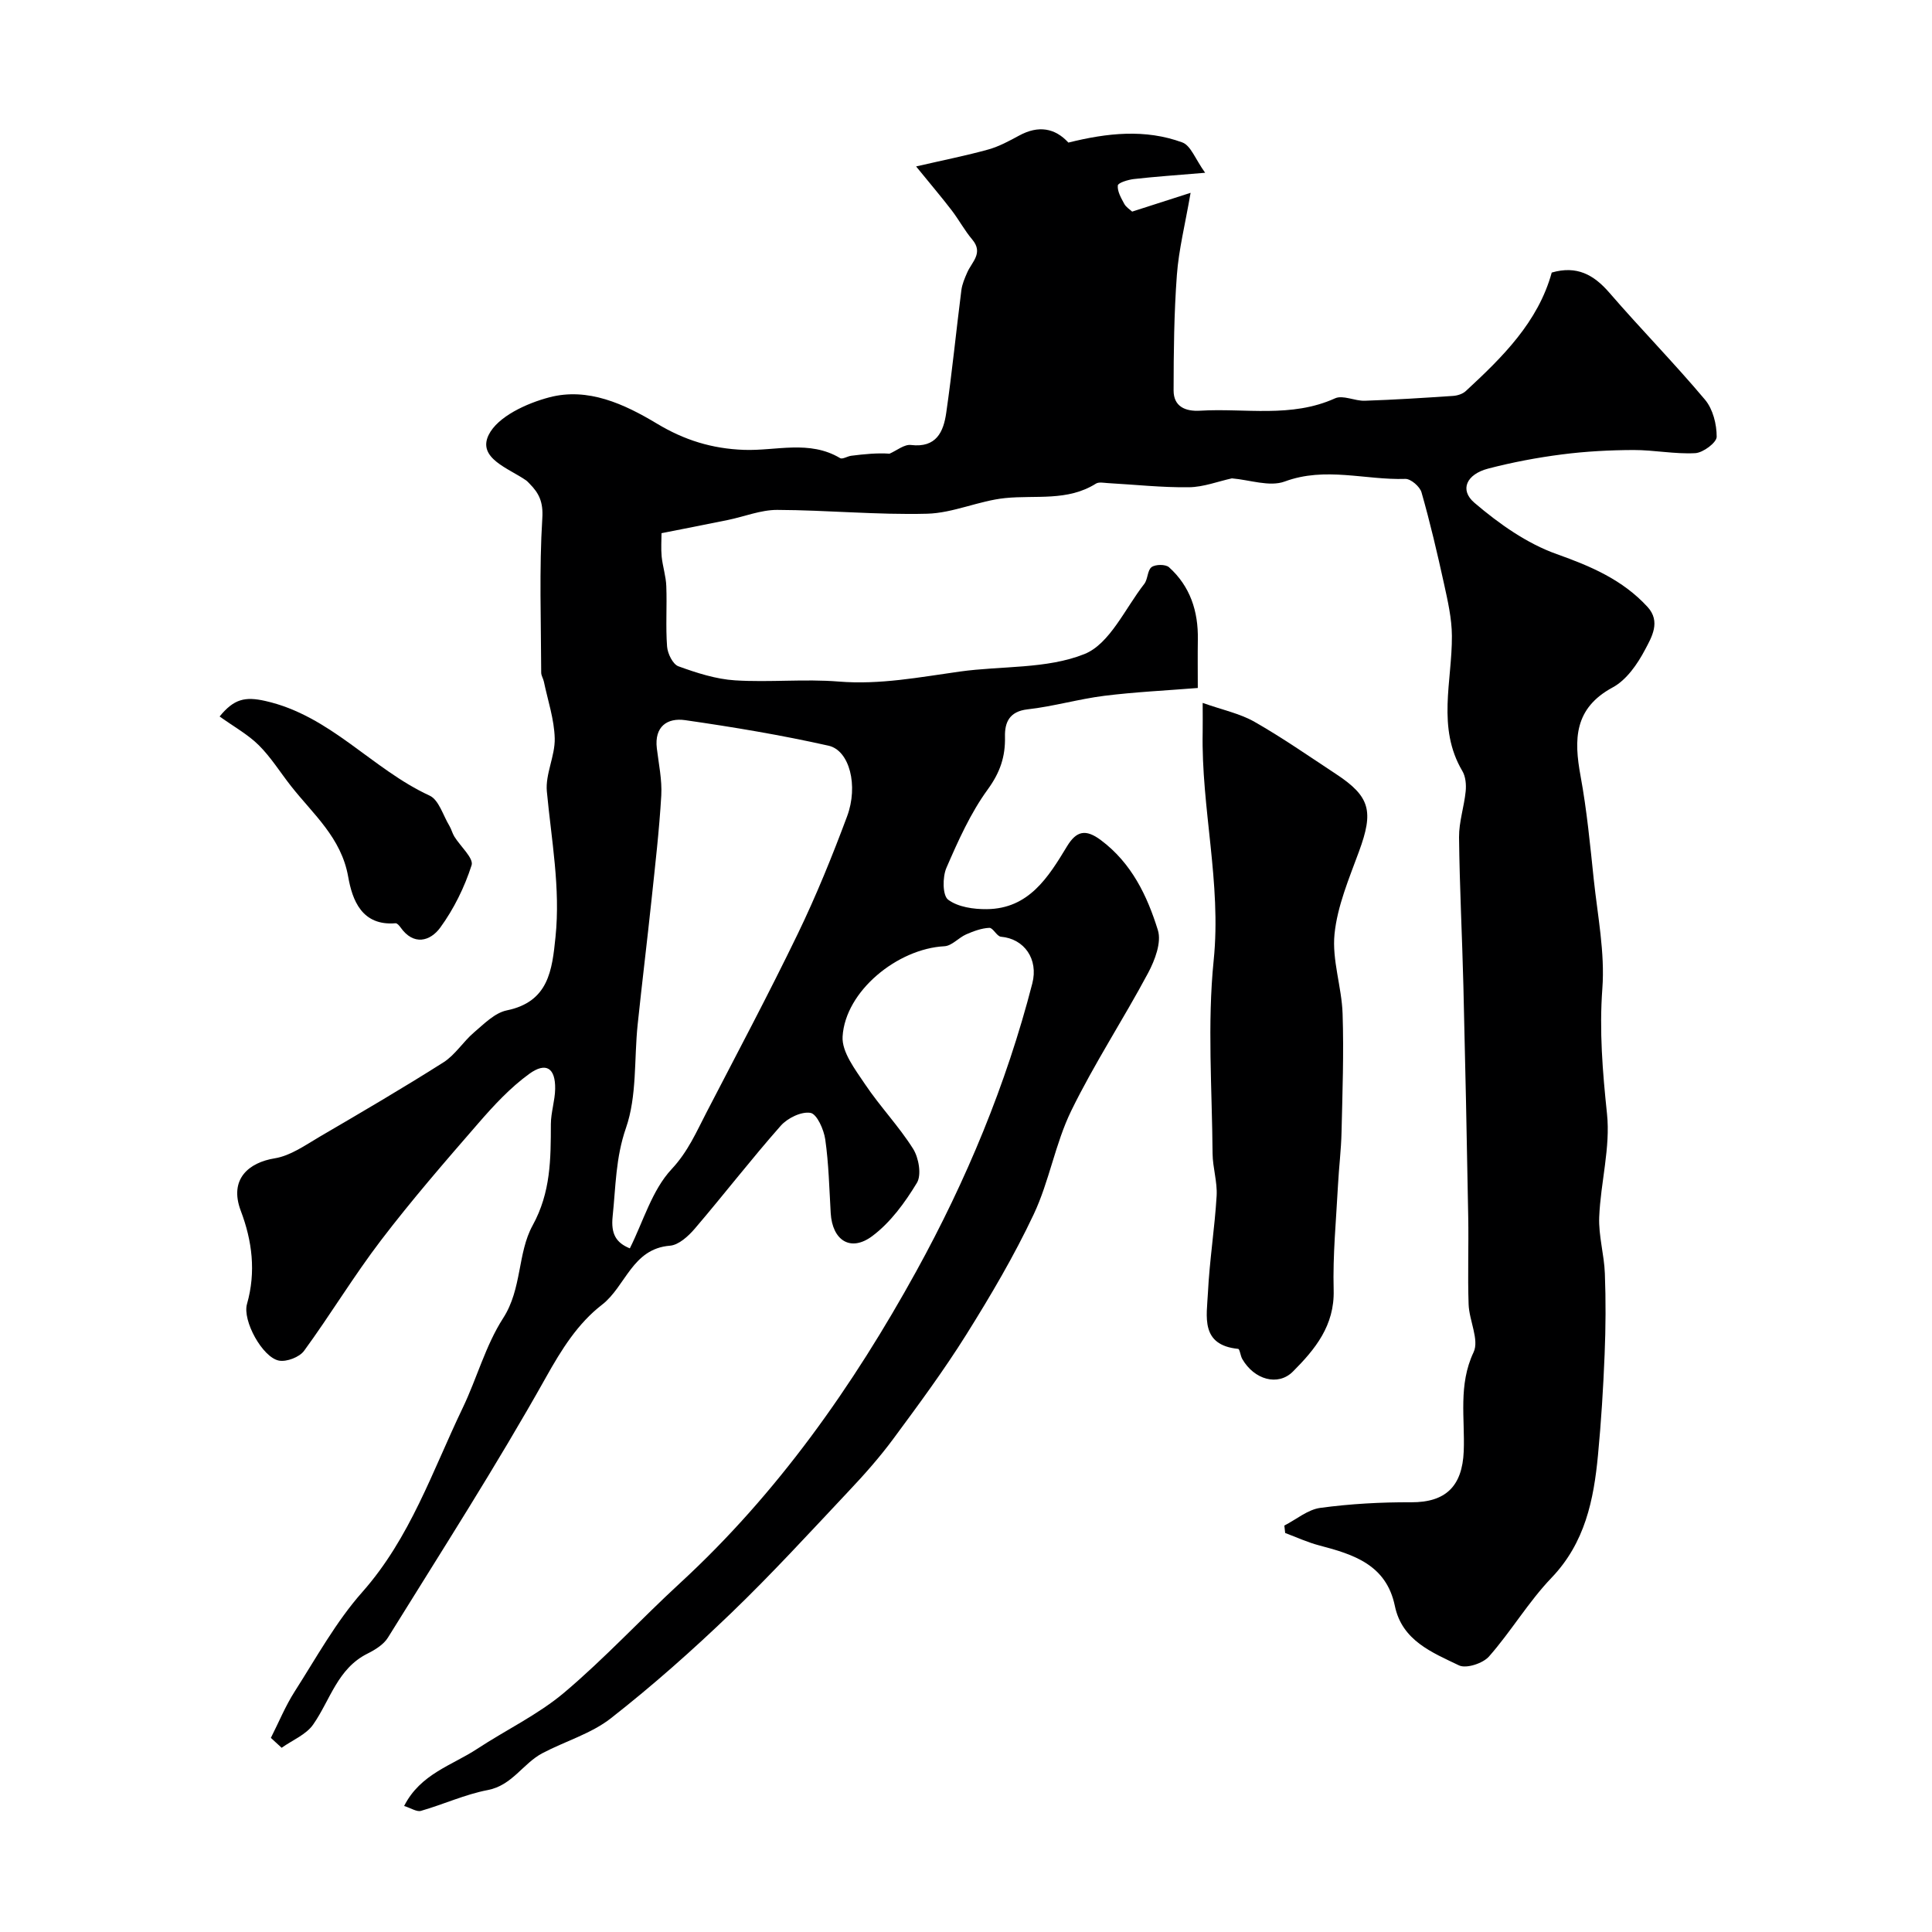 <svg enable-background="new 0 0 400 400" viewBox="0 0 400 400" xmlns="http://www.w3.org/2000/svg"><g fill="#000001"><path d="m56.08 359.81c1.63-3.21 3-6.58 4.93-9.6 4.48-7 8.54-14.43 14-20.59 9.92-11.21 14.52-25.07 20.78-38.11 2.95-6.14 4.74-12.95 8.38-18.6 3.93-6.09 2.95-13.45 6.1-19.19 3.78-6.88 3.76-13.75 3.78-20.98.01-2.43.85-4.86.89-7.3.07-4.3-1.87-5.65-5.39-3.09-3.91 2.84-7.32 6.52-10.51 10.2-6.89 7.93-13.79 15.89-20.16 24.24-5.64 7.38-10.45 15.39-15.93 22.89-.95 1.3-3.6 2.32-5.19 2.02-3.41-.65-7.61-8.29-6.62-11.73 1.89-6.64 1.07-13.07-1.29-19.29-2.49-6.59 1.7-10 7.02-10.86 3.28-.53 6.36-2.74 9.36-4.5 8.59-5.02 17.18-10.04 25.58-15.37 2.43-1.54 4.08-4.28 6.32-6.19 2.08-1.77 4.31-4.06 6.79-4.57 8.69-1.78 9.39-8.35 10.09-15.19 1.05-10.16-.85-20.1-1.79-30.14-.34-3.58 1.72-7.34 1.63-10.99-.1-3.94-1.43-7.84-2.25-11.76-.13-.63-.55-1.23-.55-1.85-.03-10.67-.43-21.36.23-31.98.21-3.33-.67-5.16-2.64-7.14-.24-.24-.46-.5-.73-.69-3.58-2.5-10.11-4.57-7.74-9.4 1.87-3.81 7.88-6.56 12.57-7.79 8-2.1 15.52 1.39 22.28 5.45 5.66 3.41 11.39 5.19 18.01 5.43s13.55-2.1 19.91 1.71c.49.29 1.51-.39 2.3-.49 2.69-.34 5.39-.61 7.93-.43 1.48-.64 3.05-1.97 4.44-1.8 5.26.63 6.74-2.74 7.3-6.68 1.22-8.43 2.05-16.91 3.13-25.36.16-1.26.7-2.51 1.22-3.69.95-2.18 3.39-4.01 1.04-6.8-1.59-1.88-2.77-4.1-4.27-6.06-1.98-2.58-4.09-5.07-7.36-9.08 5.85-1.35 10.45-2.26 14.95-3.51 2.22-.62 4.33-1.77 6.38-2.88 3.98-2.17 7.41-1.58 10.2 1.45 8.03-2 15.89-2.86 23.59-.03 1.75.64 2.7 3.47 4.72 6.28-6.15.52-10.46.81-14.76 1.3-1.2.14-3.26.77-3.32 1.33-.12 1.22.69 2.61 1.34 3.81.37.69 1.16 1.16 1.63 1.6 3.65-1.18 7.14-2.3 12.1-3.89-1.14 6.59-2.45 11.76-2.84 17-.59 7.95-.67 15.94-.68 23.92 0 3.32 2.41 4.38 5.51 4.19 9.32-.56 18.84 1.55 27.92-2.56 1.63-.74 4.09.57 6.14.5 6.1-.2 12.19-.59 18.28-1 .91-.06 1.99-.4 2.64-1 7.62-7.04 14.98-14.3 17.8-24.54 5.19-1.5 8.7.44 11.93 4.17 6.48 7.5 13.44 14.58 19.81 22.16 1.63 1.94 2.42 5.08 2.41 7.67 0 1.2-2.81 3.3-4.43 3.39-4.24.23-8.53-.66-12.8-.65-4.93.02-9.89.28-14.78.91-5.15.66-10.29 1.63-15.31 2.94-4.47 1.17-5.98 4.4-2.83 7.08 5.06 4.32 10.84 8.42 17.03 10.62 7.12 2.53 13.65 5.33 18.79 10.92 2.83 3.07.85 6.31-.51 8.89-1.57 2.98-3.84 6.25-6.67 7.78-8.03 4.33-8.07 10.77-6.67 18.37 1.3 7.06 1.98 14.24 2.73 21.39.8 7.52 2.33 15.14 1.78 22.58-.65 8.79.05 17.25.96 25.94.74 6.98-1.32 14.22-1.61 21.37-.16 3.88 1.03 7.8 1.17 11.72.21 5.57.18 11.16-.05 16.73-.28 6.94-.71 13.89-1.37 20.81-.88 9.32-2.68 18.2-9.64 25.46-4.77 4.98-8.35 11.08-12.93 16.28-1.26 1.43-4.72 2.56-6.21 1.84-5.57-2.68-11.79-5.12-13.28-12.31-1.77-8.53-8.53-10.66-15.63-12.52-2.42-.63-4.72-1.7-7.08-2.58-.06-.51-.11-1.03-.17-1.54 2.48-1.27 4.85-3.31 7.45-3.66 6.21-.84 12.54-1.19 18.81-1.16 7.1.03 10.58-3.27 10.88-10.56.27-6.83-1.17-13.72 2.04-20.51 1.21-2.56-.92-6.56-1.03-9.92-.21-6.02.03-12.06-.08-18.09-.28-15.94-.61-31.87-1-47.8-.25-10.27-.79-20.53-.9-30.8-.03-3.16 1.05-6.32 1.37-9.5.14-1.37 0-3.05-.67-4.19-5.35-9.02-2.12-18.61-2.18-28.01-.02-3.61-.86-7.26-1.64-10.82-1.39-6.33-2.87-12.65-4.65-18.89-.34-1.2-2.22-2.82-3.35-2.79-8.29.27-16.55-2.58-24.97.54-3.14 1.16-7.27-.35-10.94-.65-2.85.62-5.88 1.81-8.92 1.84-5.59.07-11.18-.55-16.77-.86-.83-.05-1.86-.27-2.46.11-5.87 3.7-12.45 2.35-18.78 2.99-5.45.55-10.76 3.1-16.17 3.24-10.33.27-20.68-.75-31.03-.79-3.41-.01-6.81 1.39-10.23 2.09-4.79.98-9.59 1.91-13.73 2.73 0 1.47-.13 3.18.03 4.85.21 2.05.89 4.07.96 6.12.16 4.16-.15 8.35.16 12.49.11 1.47 1.19 3.68 2.35 4.1 3.78 1.37 7.76 2.66 11.73 2.91 7.14.45 14.36-.33 21.48.25 8.53.69 16.73-.91 25.05-2.07 8.65-1.21 17.99-.49 25.81-3.63 5.24-2.1 8.41-9.44 12.38-14.52.76-.98.64-2.84 1.52-3.48.81-.59 2.89-.6 3.6.03 4.39 3.95 6.07 9.12 5.97 14.95-.05 3.31-.01 6.62-.01 10.05-6.65.53-13.03.83-19.36 1.62-5.32.67-10.54 2.2-15.87 2.8-3.81.43-4.76 2.73-4.69 5.68.09 4.13-1.01 7.38-3.55 10.88-3.58 4.91-6.14 10.64-8.58 16.27-.82 1.9-.81 5.7.36 6.58 2.04 1.53 5.28 1.99 8 1.96 8.7-.08 12.73-6.59 16.61-13 1.96-3.24 3.89-3.62 7-1.3 6.37 4.75 9.61 11.53 11.82 18.66.78 2.52-.62 6.21-2.02 8.84-5.13 9.61-11.15 18.77-15.92 28.54-3.32 6.8-4.54 14.6-7.78 21.46-4.05 8.59-8.91 16.83-13.96 24.9-4.65 7.42-9.88 14.5-15.09 21.55-2.83 3.83-6.01 7.42-9.28 10.88-8.01 8.51-15.91 17.14-24.33 25.24-7.93 7.62-16.2 14.96-24.86 21.74-4.11 3.22-9.5 4.76-14.21 7.25-4.01 2.12-6.23 6.65-11.29 7.62-4.71.9-9.2 2.98-13.84 4.31-.87.25-2.05-.57-3.48-1.01 3.37-6.66 9.92-8.4 15.11-11.82 5.99-3.94 12.61-7.08 18.04-11.66 8.4-7.09 15.9-15.24 24.01-22.7 20.17-18.58 35.77-40.75 48.87-64.52 10.35-18.79 18.64-38.68 24.03-59.61 1.29-5.01-1.64-9.24-6.49-9.66-.86-.07-1.64-1.87-2.41-1.84-1.62.07-3.27.69-4.79 1.35-1.57.69-2.97 2.38-4.51 2.46-9.71.5-20.53 9.3-21.08 18.7-.19 3.21 2.62 6.83 4.65 9.87 3.09 4.61 7 8.69 9.95 13.37 1.17 1.86 1.78 5.39.79 7.04-2.47 4.08-5.48 8.22-9.25 11.03-4.5 3.36-8.26.88-8.6-4.75-.3-5.09-.41-10.22-1.13-15.26-.29-2.04-1.72-5.26-3.05-5.5-1.89-.33-4.78 1.08-6.18 2.68-6.12 6.93-11.78 14.27-17.79 21.3-1.33 1.55-3.33 3.38-5.14 3.52-7.83.62-9.15 8.42-14.06 12.22-5.03 3.89-8.37 9.25-11.6 15.02-10.27 18.33-21.65 36.04-32.73 53.91-.89 1.43-2.64 2.51-4.22 3.3-6.21 3.09-7.71 9.6-11.24 14.67-1.46 2.11-4.32 3.25-6.54 4.83-.74-.69-1.49-1.37-2.23-2.05zm74.32-101.35c2.79-5.57 4.58-12.04 8.65-16.4 3.41-3.65 5.12-7.7 7.24-11.78 6.37-12.3 12.88-24.53 18.91-37 3.81-7.89 7.12-16.05 10.18-24.26 2.37-6.35.51-13.65-3.83-14.63-9.8-2.2-19.75-3.86-29.7-5.29-3.7-.53-6.4 1.33-5.86 5.83.39 3.25 1.1 6.54.92 9.77-.42 7.21-1.26 14.4-2.02 21.6-.91 8.61-1.97 17.21-2.87 25.82-.75 7.17-.12 14.79-2.42 21.41-2.15 6.19-2.11 12.15-2.76 18.31-.38 3.63.71 5.46 3.56 6.62z"/><path d="m249 145.53c4.06 1.44 7.68 2.18 10.74 3.92 5.79 3.3 11.28 7.13 16.86 10.8 7.11 4.68 7.83 7.72 4.76 16.05-2.05 5.58-4.47 11.27-5.06 17.07-.55 5.39 1.49 10.98 1.67 16.51.27 8.17-.03 16.37-.22 24.55-.08 3.63-.54 7.25-.73 10.88-.38 7.26-1.1 14.53-.9 21.78.2 7.36-3.84 12.27-8.44 16.88-3.1 3.1-8.03 1.66-10.48-2.6-.39-.67-.51-2.07-.86-2.1-7.88-.79-6.49-6.74-6.25-11.63.33-6.69 1.4-13.35 1.8-20.04.17-2.9-.81-5.84-.84-8.77-.1-13.35-1.11-26.81.23-40.02 1.63-16.01-2.6-31.48-2.28-47.28.03-1.64 0-3.29 0-6z"/><path d="m45.47 148.34c2.97-3.65 5.28-4.15 9.43-3.22 13.51 3.02 22.11 14.11 34.04 19.6 1.92.88 2.79 4.1 4.1 6.26.42.69.6 1.52 1.02 2.21 1.25 2.03 4.04 4.5 3.58 5.94-1.46 4.55-3.67 9.05-6.49 12.92-2.07 2.83-5.53 3.82-8.25-.08-.25-.35-.69-.85-1.01-.82-6.98.58-8.95-4.8-9.8-9.62-1.43-8.11-7.25-12.94-11.83-18.77-2.22-2.82-4.14-5.94-6.66-8.45-2.25-2.24-5.15-3.83-8.13-5.97z"/></g></svg>